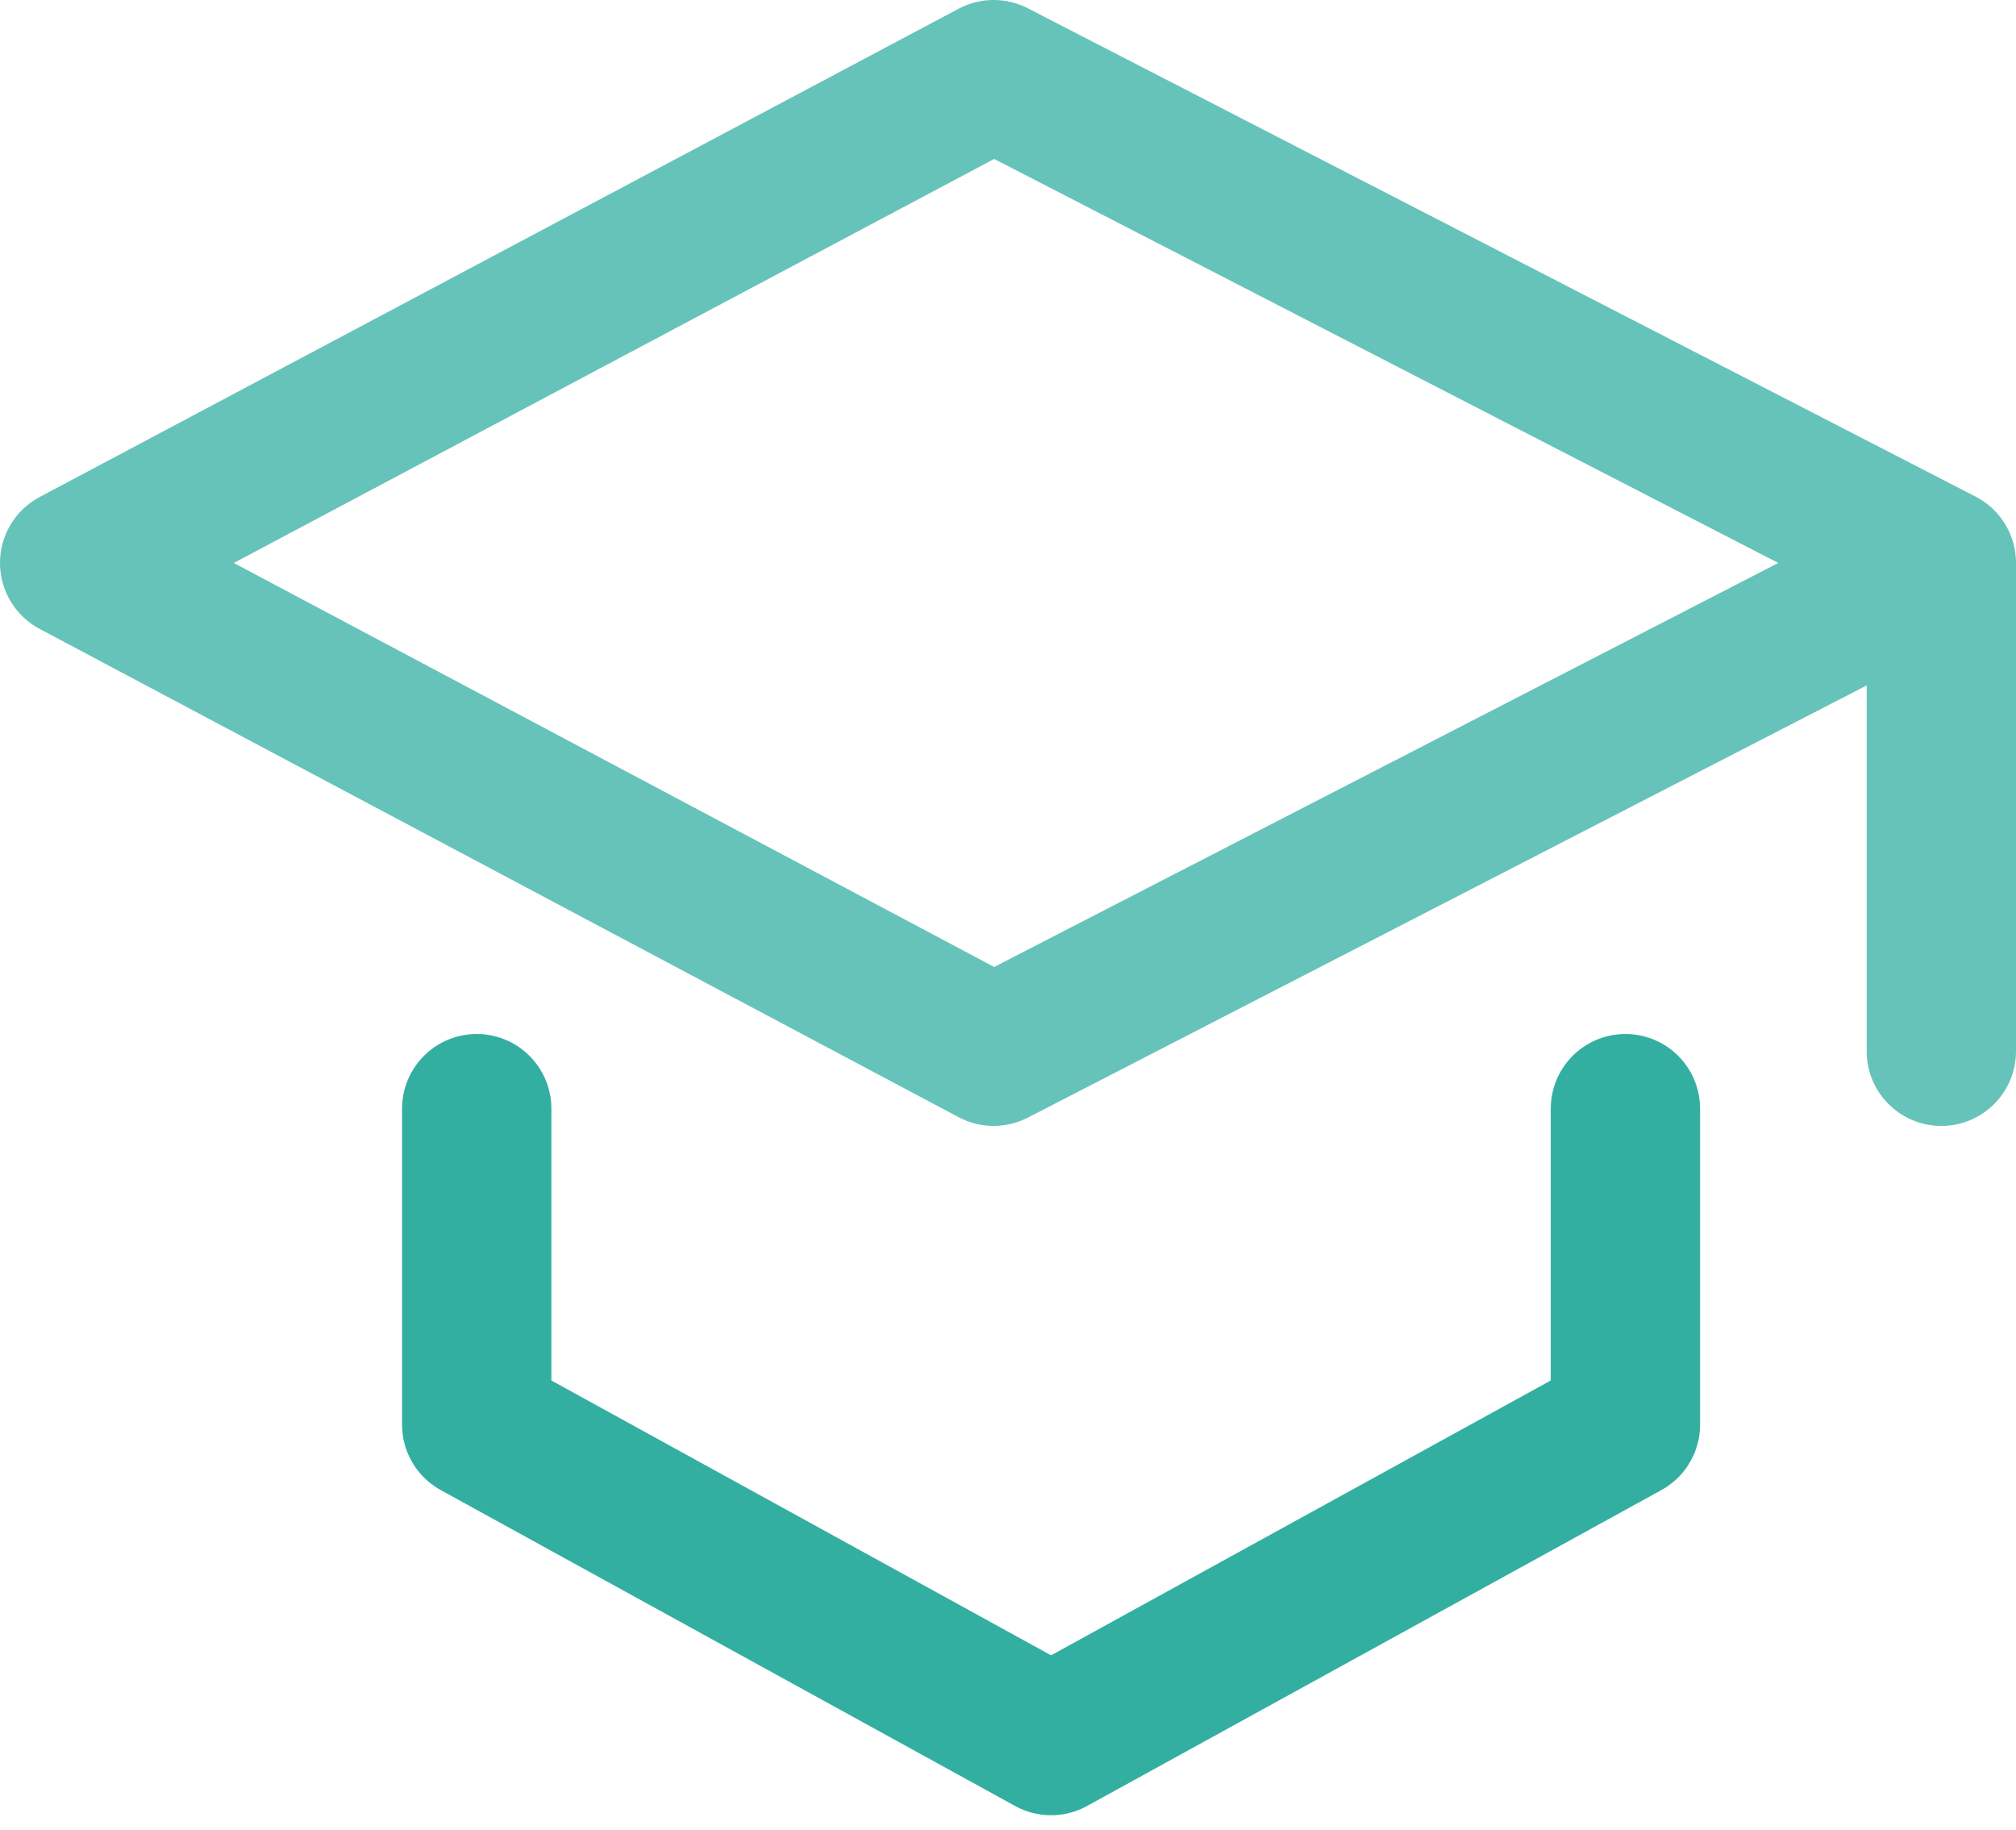 <svg width="54" height="49" viewBox="0 0 54 49" fill="none" xmlns="http://www.w3.org/2000/svg">
<path opacity="0.6" d="M26.615 2L27.531 0.222C26.949 -0.078 26.256 -0.074 25.677 0.234L26.615 2ZM2 15.077L1.062 13.311C0.408 13.658 0 14.337 0 15.077C0 15.817 0.408 16.496 1.062 16.843L2 15.077ZM26.615 28.154L25.677 29.92C26.256 30.228 26.949 30.232 27.531 29.932L26.615 28.154ZM52 15.077H54C54 14.328 53.582 13.642 52.916 13.299L52 15.077ZM50 28.154C50 29.258 50.895 30.154 52 30.154C53.105 30.154 54 29.258 54 28.154H50ZM25.677 0.234L1.062 13.311L2.938 16.843L27.554 3.766L25.677 0.234ZM1.062 16.843L25.677 29.92L27.554 26.388L2.938 13.311L1.062 16.843ZM27.531 29.932L52.916 16.855L51.084 13.299L25.7 26.376L27.531 29.932ZM52.916 13.299L27.531 0.222L25.7 3.778L51.084 16.855L52.916 13.299ZM54 28.154V15.077H50V28.154H54Z" fill="#009B8A"/>
<path opacity="0.8" d="M12.769 29.692V38.154L28.154 46.615L43.538 38.154V29.692" stroke="#009B8A" stroke-width="4" stroke-linecap="round" stroke-linejoin="round"/>
</svg>
